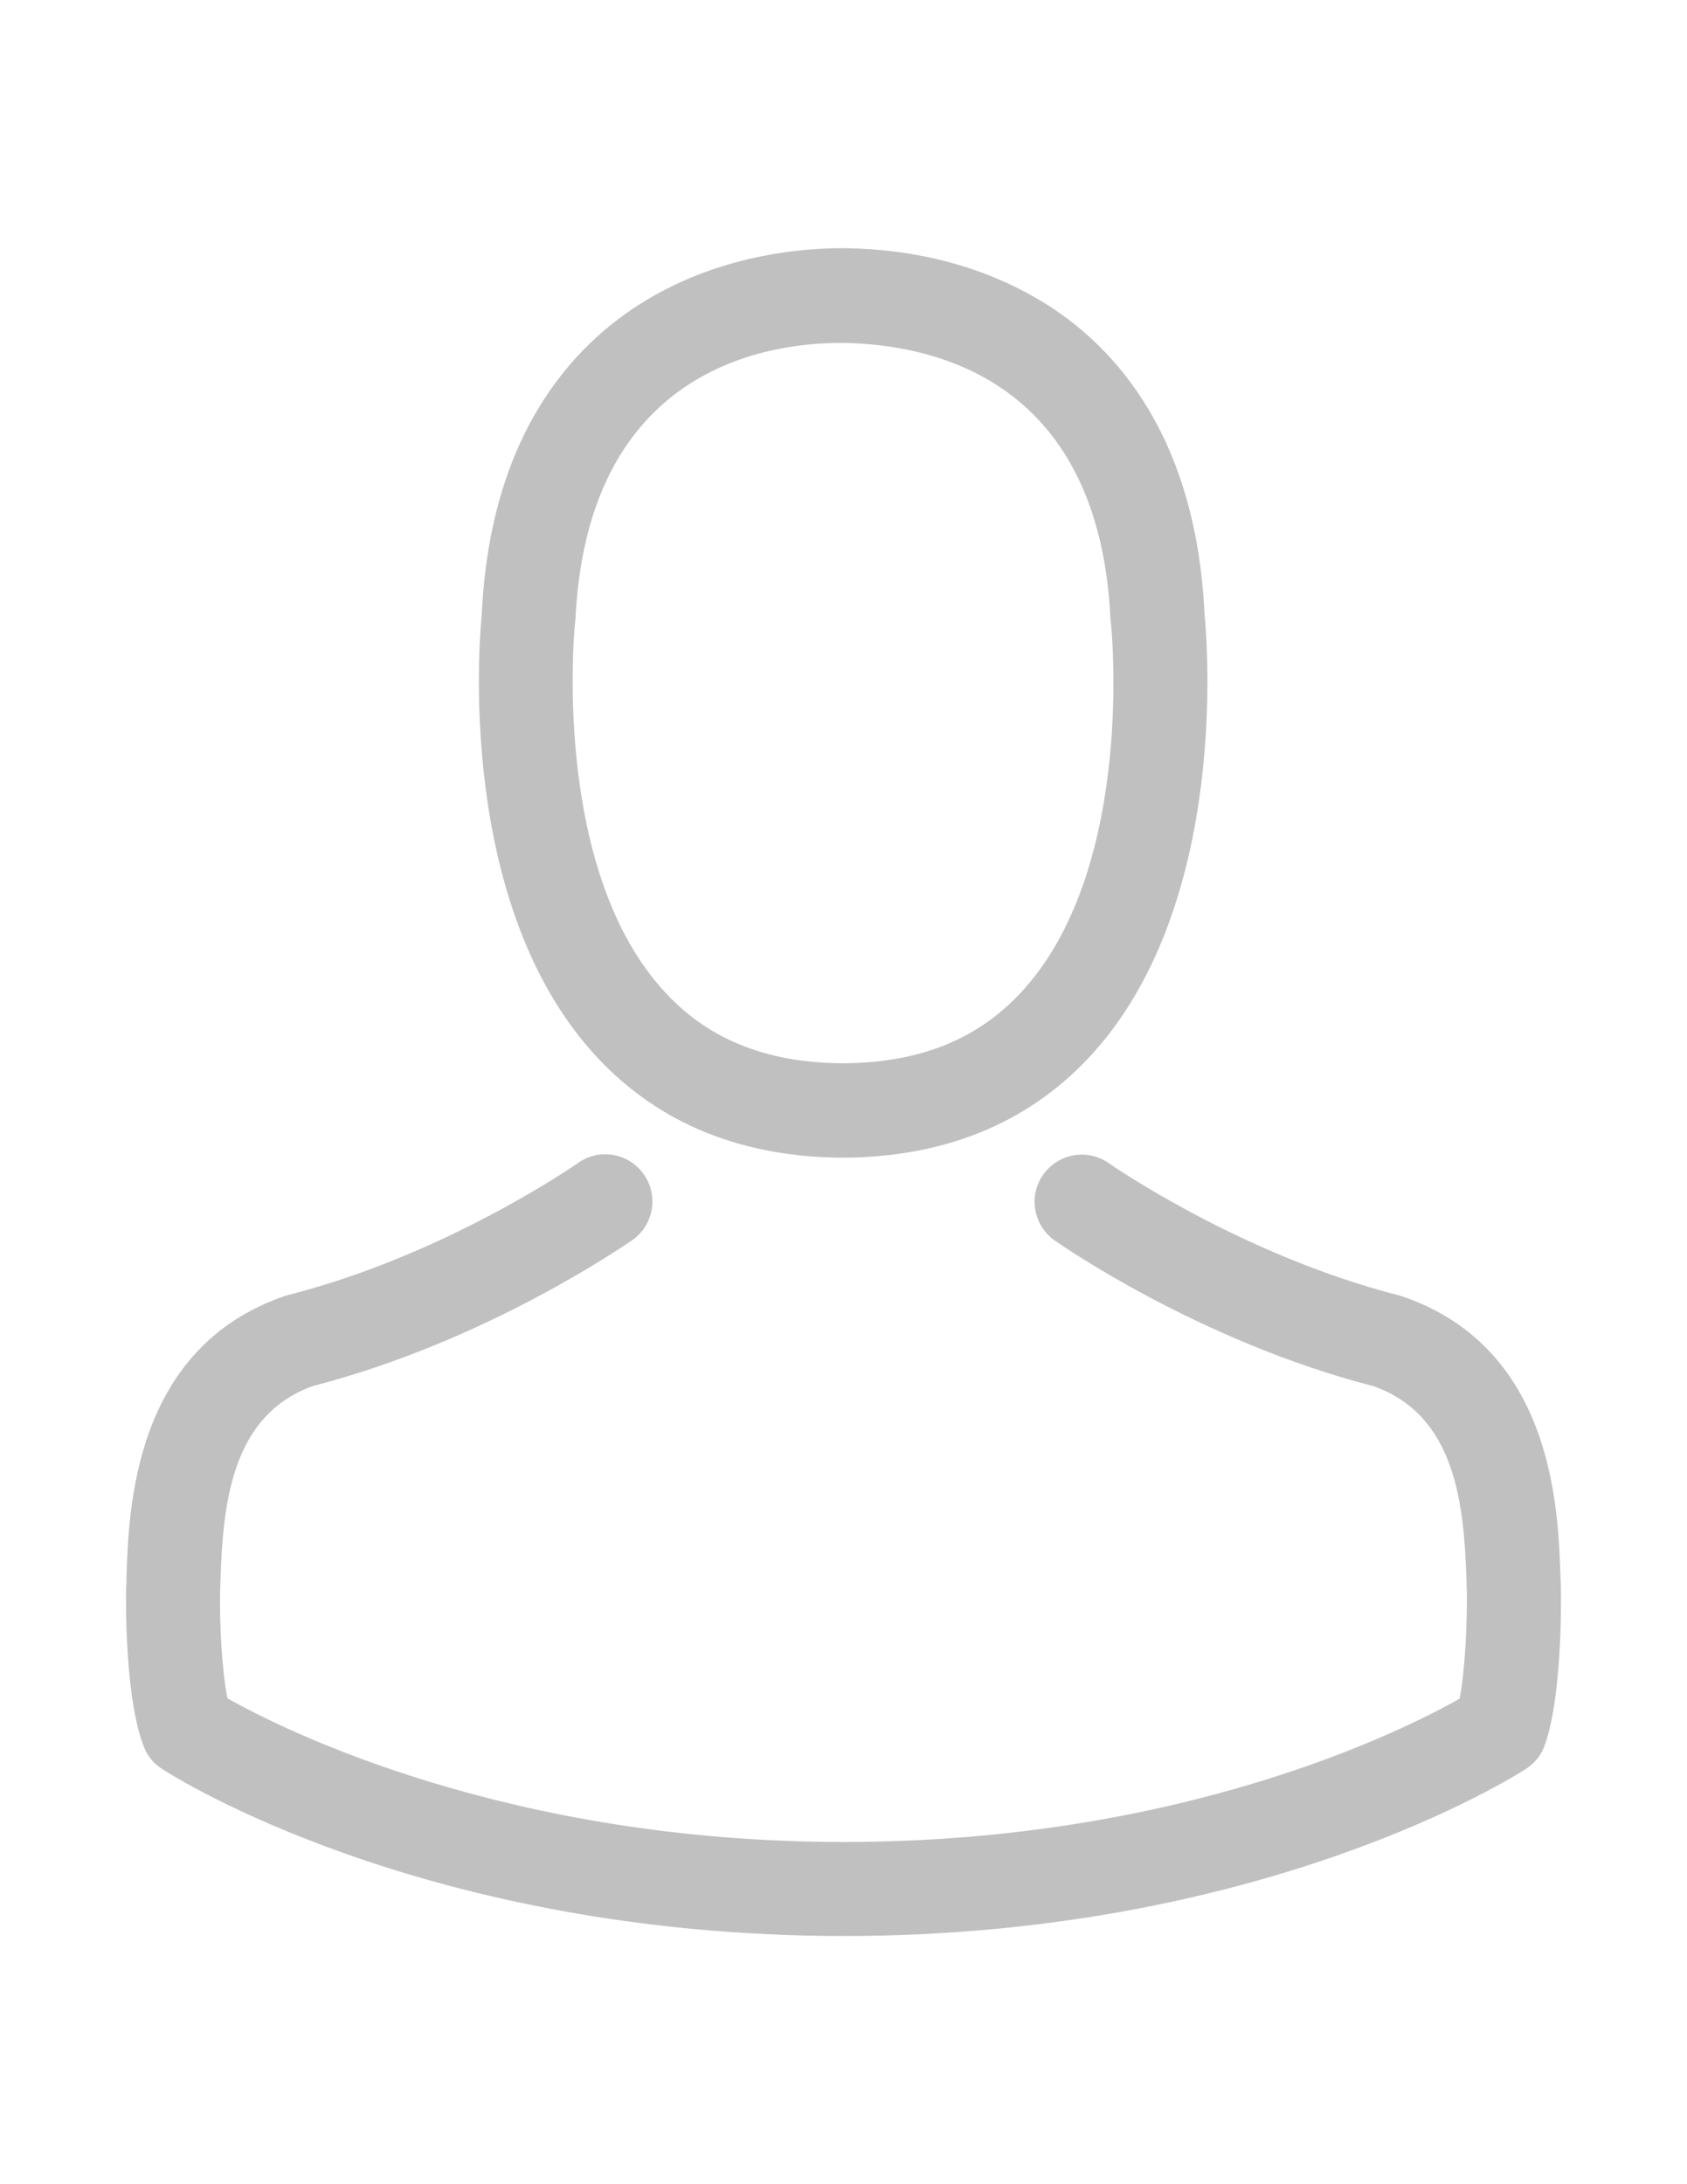 <?xml version="1.0" encoding="utf-8"?>
<!-- Generator: Adobe Illustrator 15.1.0, SVG Export Plug-In . SVG Version: 6.00 Build 0)  -->
<!DOCTYPE svg PUBLIC "-//W3C//DTD SVG 1.1//EN" "http://www.w3.org/Graphics/SVG/1.1/DTD/svg11.dtd">
<svg version="1.1" id="Capa_1" xmlns="http://www.w3.org/2000/svg" xmlns:xlink="http://www.w3.org/1999/xlink" x="0px" y="0px"
	 width="612px" height="792px" viewBox="0 0 612 792" enable-background="new 0 0 612 792" xml:space="preserve">
<g>
	<g>
		<path fill="#C0C0C0" d="M303.782,419.763c0.634,0,1.267,0,2.028,0c0.253,0,0.506,0,0.76,0c0.38,0,0.887,0,1.268,0
			c37.133-0.634,67.169-13.688,89.348-38.654c48.794-55.003,40.683-149.293,39.795-158.292
			c-3.168-67.549-35.104-99.866-61.467-114.948C355.87,96.59,332.931,90.507,307.331,90h-0.888c-0.127,0-0.381,0-0.507,0h-0.76
			c-14.067,0-41.696,2.281-68.183,17.363c-26.614,15.081-59.058,47.398-62.227,115.455c-0.887,8.998-8.998,103.289,39.794,158.292
			C236.613,406.075,266.649,419.129,303.782,419.763z M208.604,225.986c0-0.38,0.127-0.76,0.127-1.014
			c4.182-90.869,68.69-100.627,96.318-100.627h0.507c0.253,0,0.634,0,1.014,0c34.219,0.761,92.39,14.702,96.317,100.627
			c0,0.38,0,0.76,0.127,1.014c0.126,0.887,8.998,87.066-31.304,132.438c-15.969,17.996-37.26,26.868-65.269,27.121
			c-0.253,0-0.38,0-0.633,0l0,0c-0.253,0-0.38,0-0.634,0c-27.881-0.253-49.3-9.125-65.142-27.121
			C199.86,313.306,208.478,226.746,208.604,225.986z"/>
		<path fill="#C0C0C0" d="M566.249,576.152c0-0.126,0-0.253,0-0.381c0-1.014-0.127-2.026-0.127-3.168
			c-0.761-25.094-2.408-83.771-57.41-102.527c-0.381-0.127-0.888-0.254-1.268-0.38c-57.157-14.574-104.684-47.525-105.189-47.906
			c-7.73-5.449-18.377-3.548-23.826,4.183c-5.448,7.731-3.549,18.377,4.184,23.826c2.153,1.521,52.595,36.626,115.708,52.848
			c29.528,10.521,32.824,42.076,33.711,70.973c0,1.141,0,2.153,0.127,3.168c0.127,11.406-0.634,29.021-2.661,39.161
			c-20.531,11.659-101.008,51.961-223.433,51.961c-121.918,0-202.902-40.429-223.561-52.088c-2.027-10.14-2.915-27.755-2.661-39.16
			c0-1.016,0.126-2.028,0.126-3.169c0.887-28.896,4.183-60.452,33.711-70.972c63.114-16.223,113.554-51.453,115.708-52.849
			c7.731-5.449,9.632-16.095,4.182-23.826c-5.45-7.729-16.095-9.632-23.826-4.182c-0.507,0.38-47.779,33.331-105.189,47.905
			c-0.507,0.127-0.887,0.254-1.267,0.38c-55.003,18.884-56.65,77.562-57.411,102.527c0,1.142,0,2.154-0.127,3.168
			c0,0.127,0,0.255,0,0.382c-0.126,6.59-0.253,40.428,6.463,57.409c1.268,3.295,3.549,6.083,6.59,7.984
			C62.607,643.956,153.729,702,306.19,702c152.461,0,243.583-58.171,247.385-60.579c2.915-1.901,5.323-4.688,6.591-7.983
			C566.502,616.581,566.376,582.743,566.249,576.152z"/>
	</g>
</g>
</svg>
